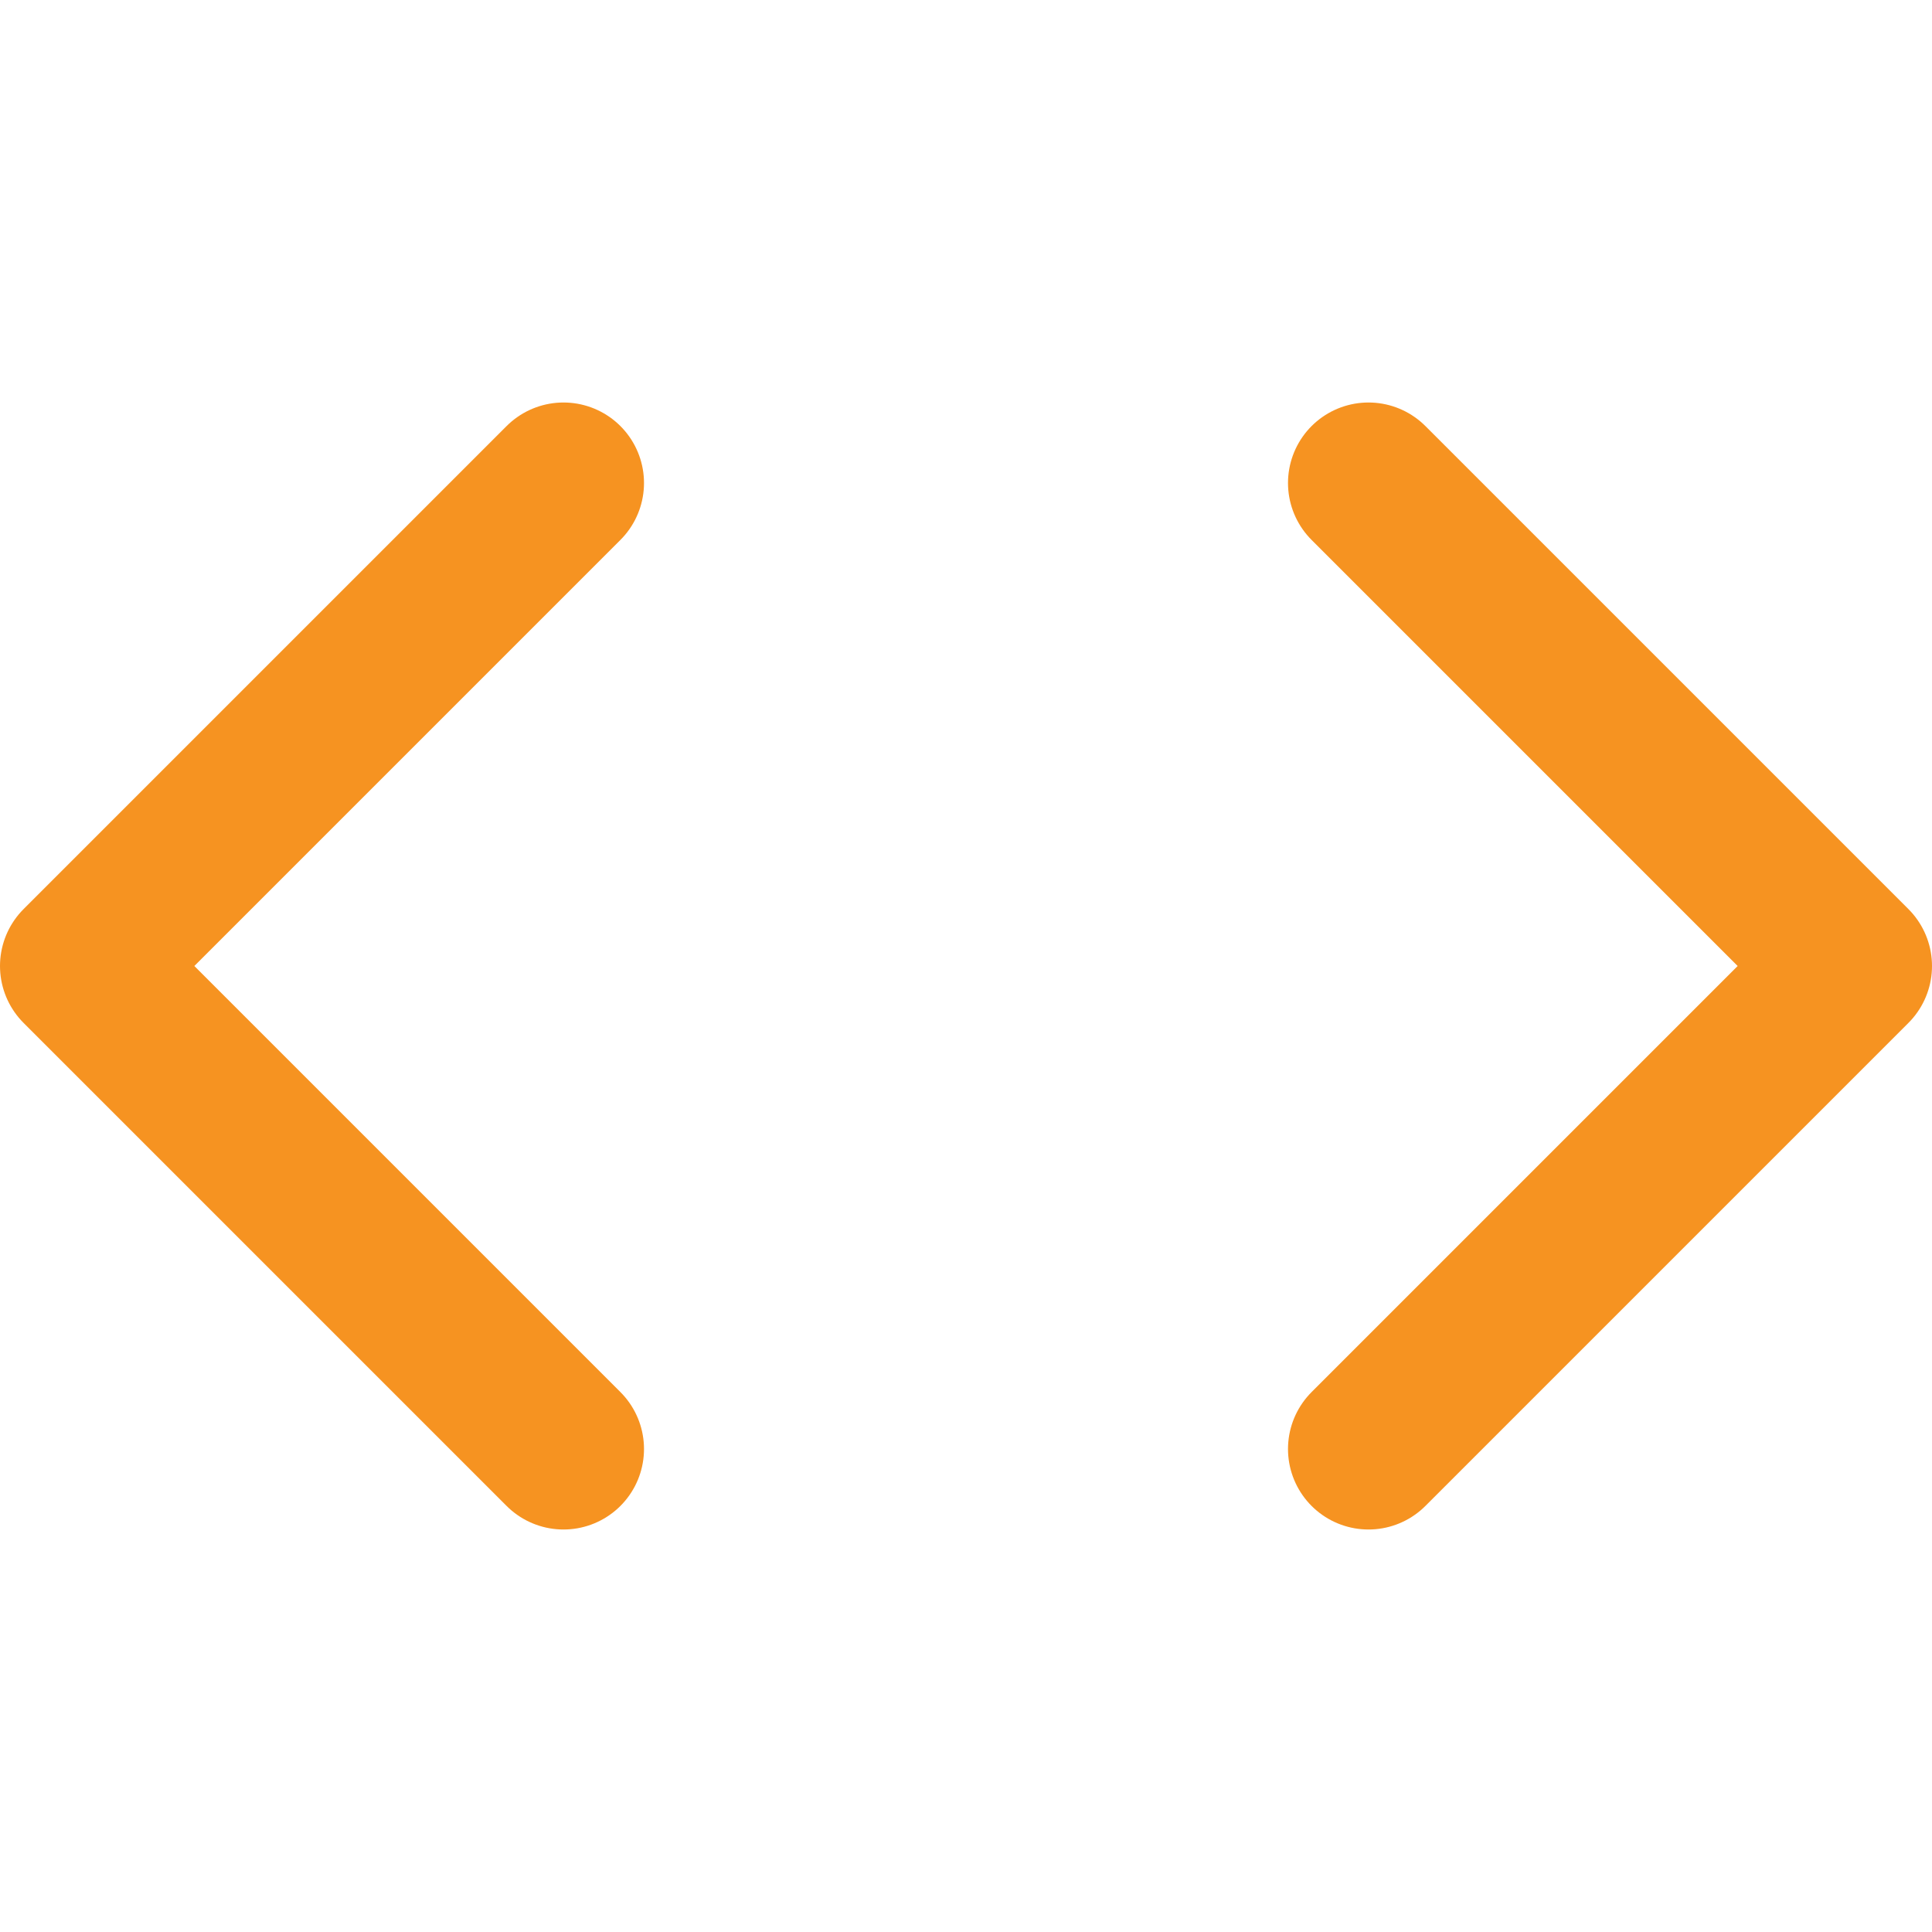 <svg xmlns="http://www.w3.org/2000/svg" width="48" height="48" viewBox="0 0 48 48" fill="none"><path d="M14 36L2 24L14 12" stroke="#F69321" stroke-width="4" stroke-linecap="round" stroke-linejoin="round"></path><path d="M34 36L46 24L34 12" stroke="#F69321" stroke-width="4" stroke-linecap="round" stroke-linejoin="round"></path></svg>